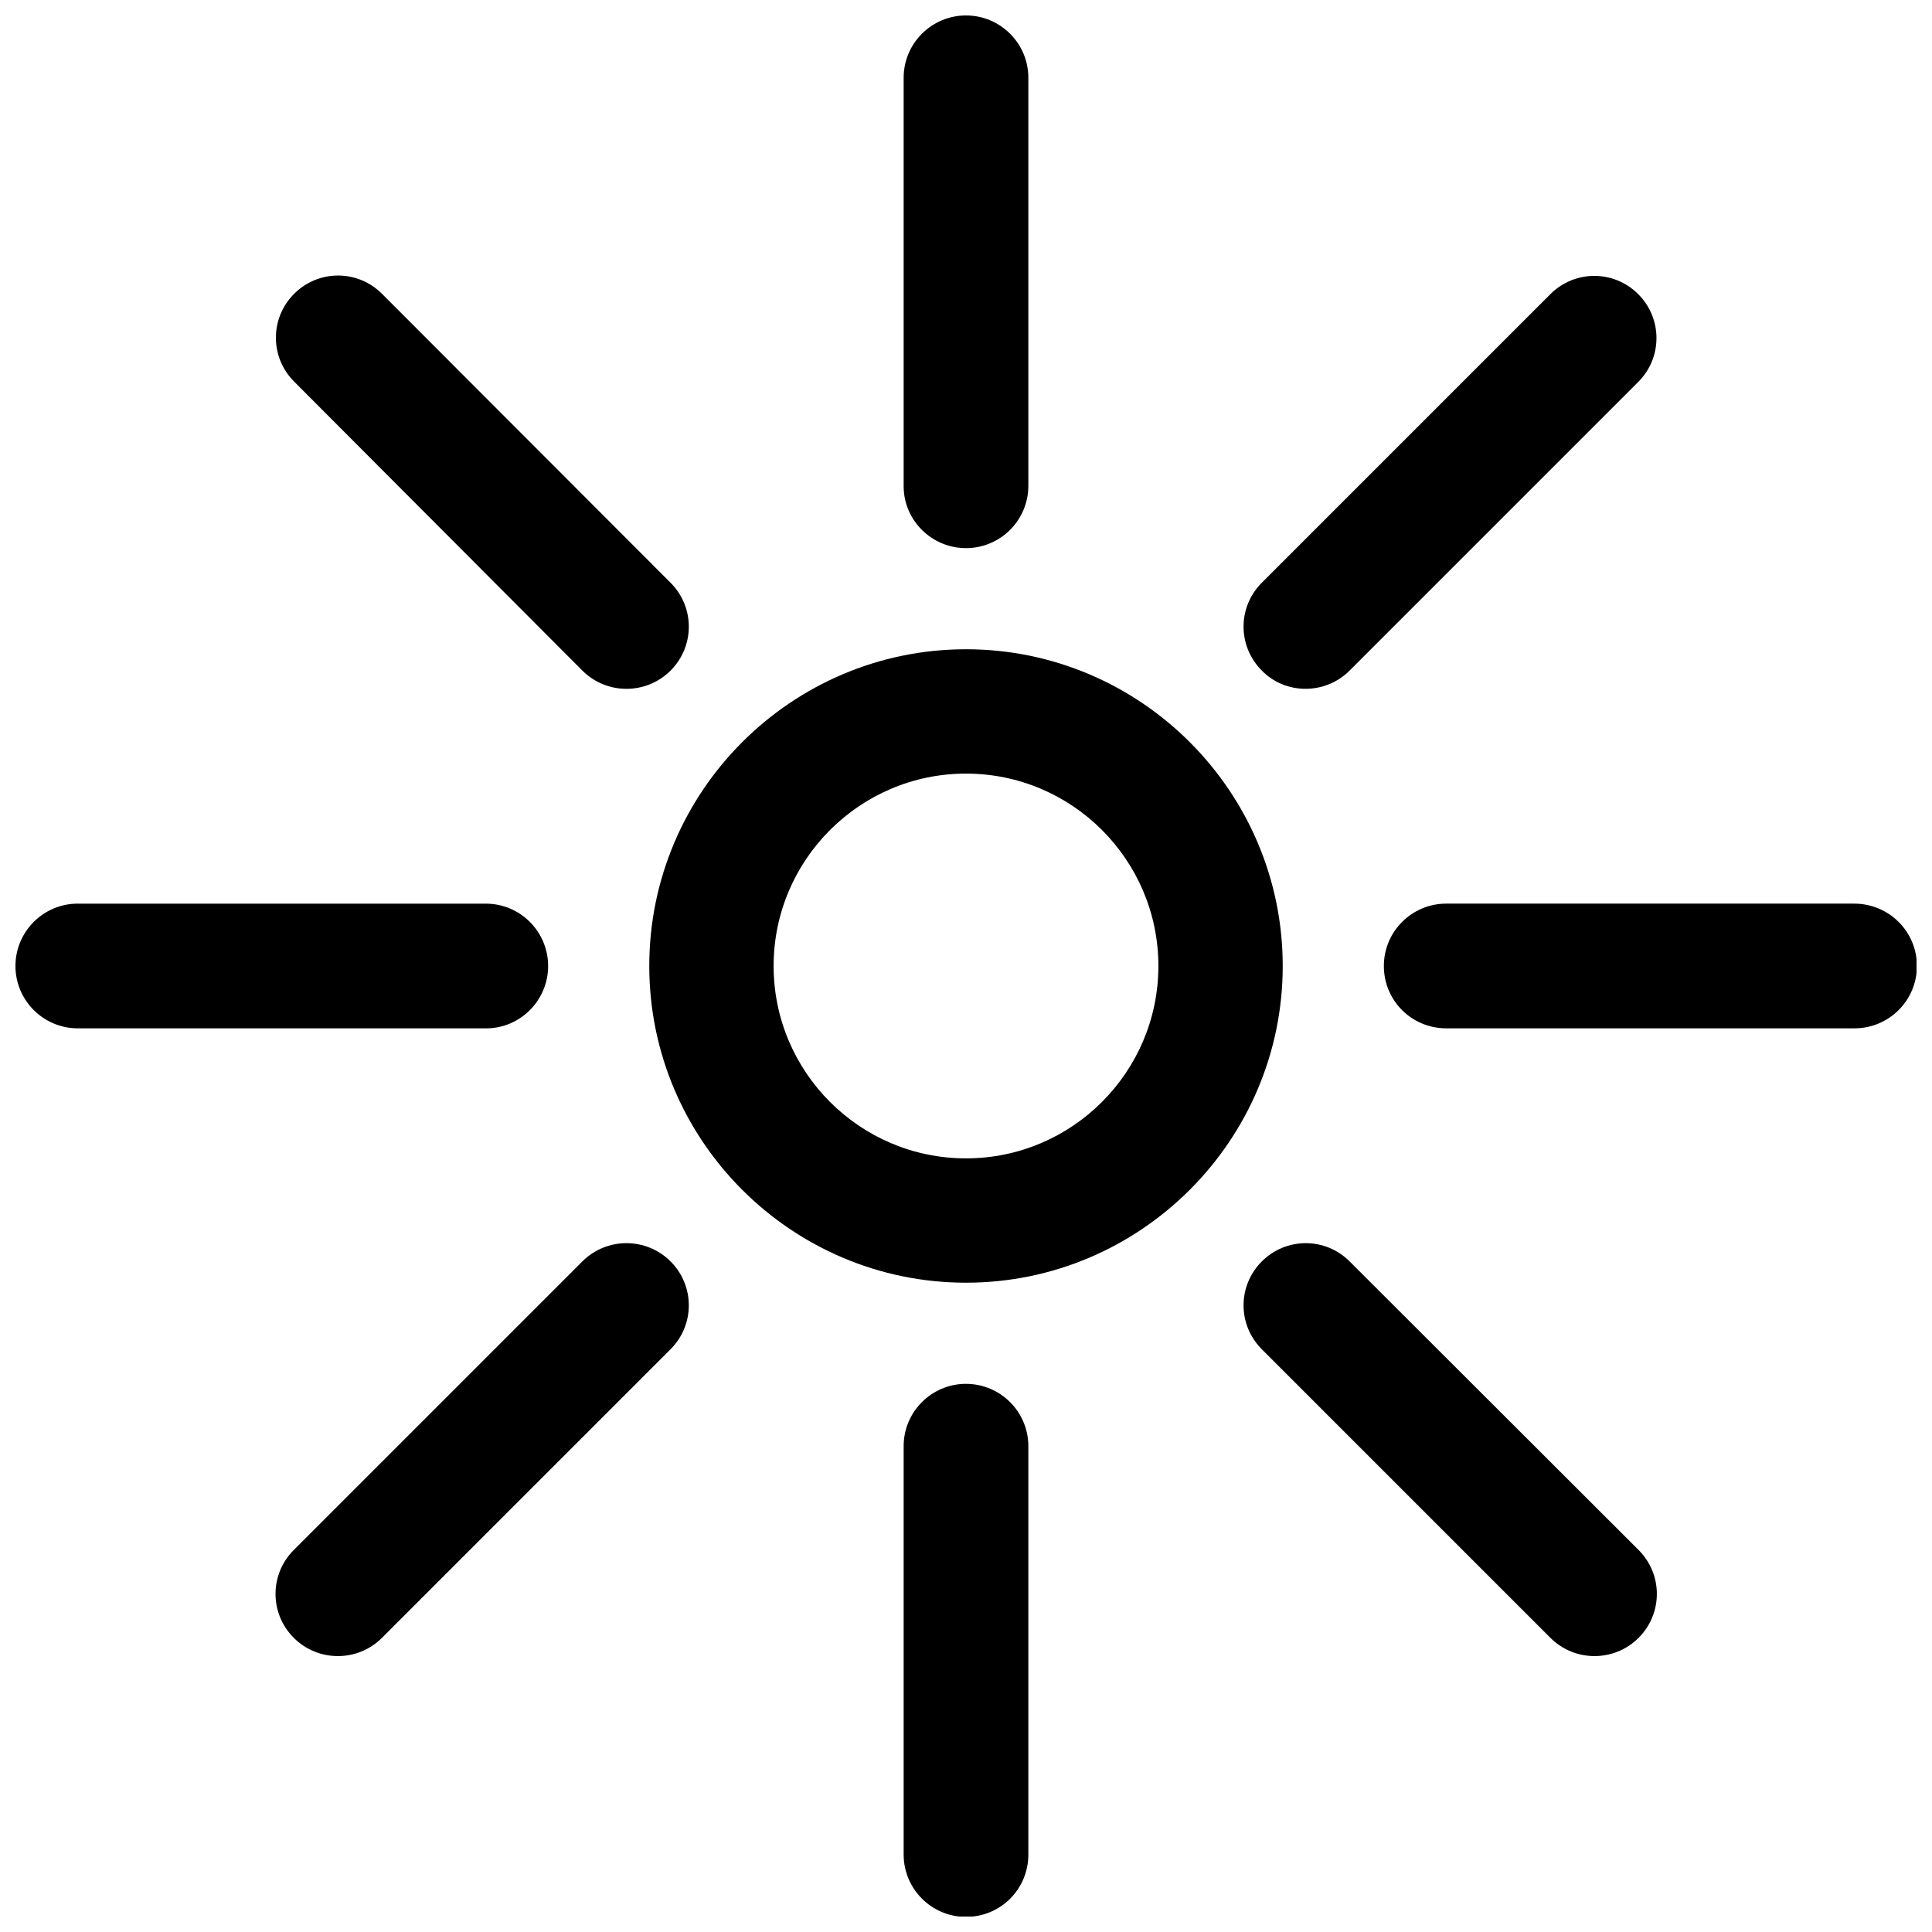 <?xml version="1.0" encoding="UTF-8"?>
<!-- Uploaded to: ICON Repo, www.svgrepo.com, Generator: ICON Repo Mixer Tools -->
<svg width="800px" height="800px" version="1.1" viewBox="144 144 512 512" xmlns="http://www.w3.org/2000/svg">
 <defs>
  <clipPath id="d">
   <path d="m383 148.09h34v141.91h-34z"/>
  </clipPath>
  <clipPath id="c">
   <path d="m383 510h34v141.9h-34z"/>
  </clipPath>
  <clipPath id="b">
   <path d="m510 383h141.9v34h-141.9z"/>
  </clipPath>
  <clipPath id="a">
   <path d="m148.09 383h141.91v34h-141.91z"/>
  </clipPath>
 </defs>
 <g clip-path="url(#d)">
  <path d="m400 289.26c9.07 0 16.523-7.356 16.523-16.523v-108.12c0-9.168-7.457-16.523-16.523-16.523-9.07 0-16.523 7.356-16.523 16.523v108.22c-0.004 9.07 7.453 16.426 16.523 16.426z"/>
 </g>
 <g clip-path="url(#c)">
  <path d="m400 510.73c-9.07 0-16.523 7.356-16.523 16.523v108.22c0 9.07 7.356 16.523 16.523 16.523s16.523-7.356 16.523-16.523v-108.21c0-9.172-7.457-16.527-16.523-16.527z"/>
 </g>
 <path d="m489.98 326.54c4.231 0 8.465-1.613 11.688-4.836l76.477-76.477c6.449-6.449 6.449-16.828 0-23.277s-16.828-6.449-23.277 0l-76.477 76.477c-6.449 6.449-6.449 16.828 0 23.277 3.125 3.223 7.356 4.836 11.59 4.836z"/>
 <path d="m298.33 478.29-76.477 76.477c-6.449 6.449-6.449 16.828 0 23.277 3.223 3.223 7.457 4.836 11.688 4.836 4.231 0 8.465-1.613 11.688-4.836l76.477-76.477c6.449-6.449 6.449-16.828 0-23.277-6.445-6.449-16.926-6.449-23.375 0z"/>
 <g clip-path="url(#b)">
  <path d="m635.38 383.47h-108.12c-9.07 0-16.523 7.356-16.523 16.523 0 9.168 7.356 16.523 16.523 16.523h108.22c9.07 0 16.523-7.356 16.523-16.523 0-9.168-7.457-16.523-16.625-16.523z"/>
 </g>
 <g clip-path="url(#a)">
  <path d="m289.26 400c0-9.07-7.356-16.523-16.523-16.523l-108.12-0.004c-9.168 0-16.523 7.457-16.523 16.523 0 9.07 7.356 16.523 16.523 16.523l108.22 0.004c9.07 0 16.426-7.457 16.426-16.523z"/>
 </g>
 <path d="m501.67 478.29c-6.449-6.449-16.828-6.449-23.277 0-6.449 6.449-6.449 16.828 0 23.277l76.477 76.477c3.223 3.223 7.457 4.836 11.688 4.836 4.231 0 8.465-1.613 11.688-4.836 6.449-6.449 6.449-16.828 0-23.277z"/>
 <path d="m298.33 321.71c3.223 3.223 7.457 4.836 11.688 4.836s8.465-1.613 11.688-4.836c6.449-6.449 6.449-16.828 0-23.277l-76.477-76.578c-6.449-6.449-16.828-6.449-23.277 0-6.449 6.449-6.449 16.828 0 23.277z"/>
 <path d="m400 316.06c-46.25 0-83.934 37.684-83.934 83.934s37.684 83.934 83.934 83.934 83.934-37.684 83.934-83.934c0-46.246-37.684-83.934-83.934-83.934zm0 134.92c-28.113 0-50.984-22.871-50.984-50.984s22.871-50.984 50.984-50.984 50.984 22.871 50.984 50.984c0 28.109-22.875 50.984-50.984 50.984z"/>
</svg>